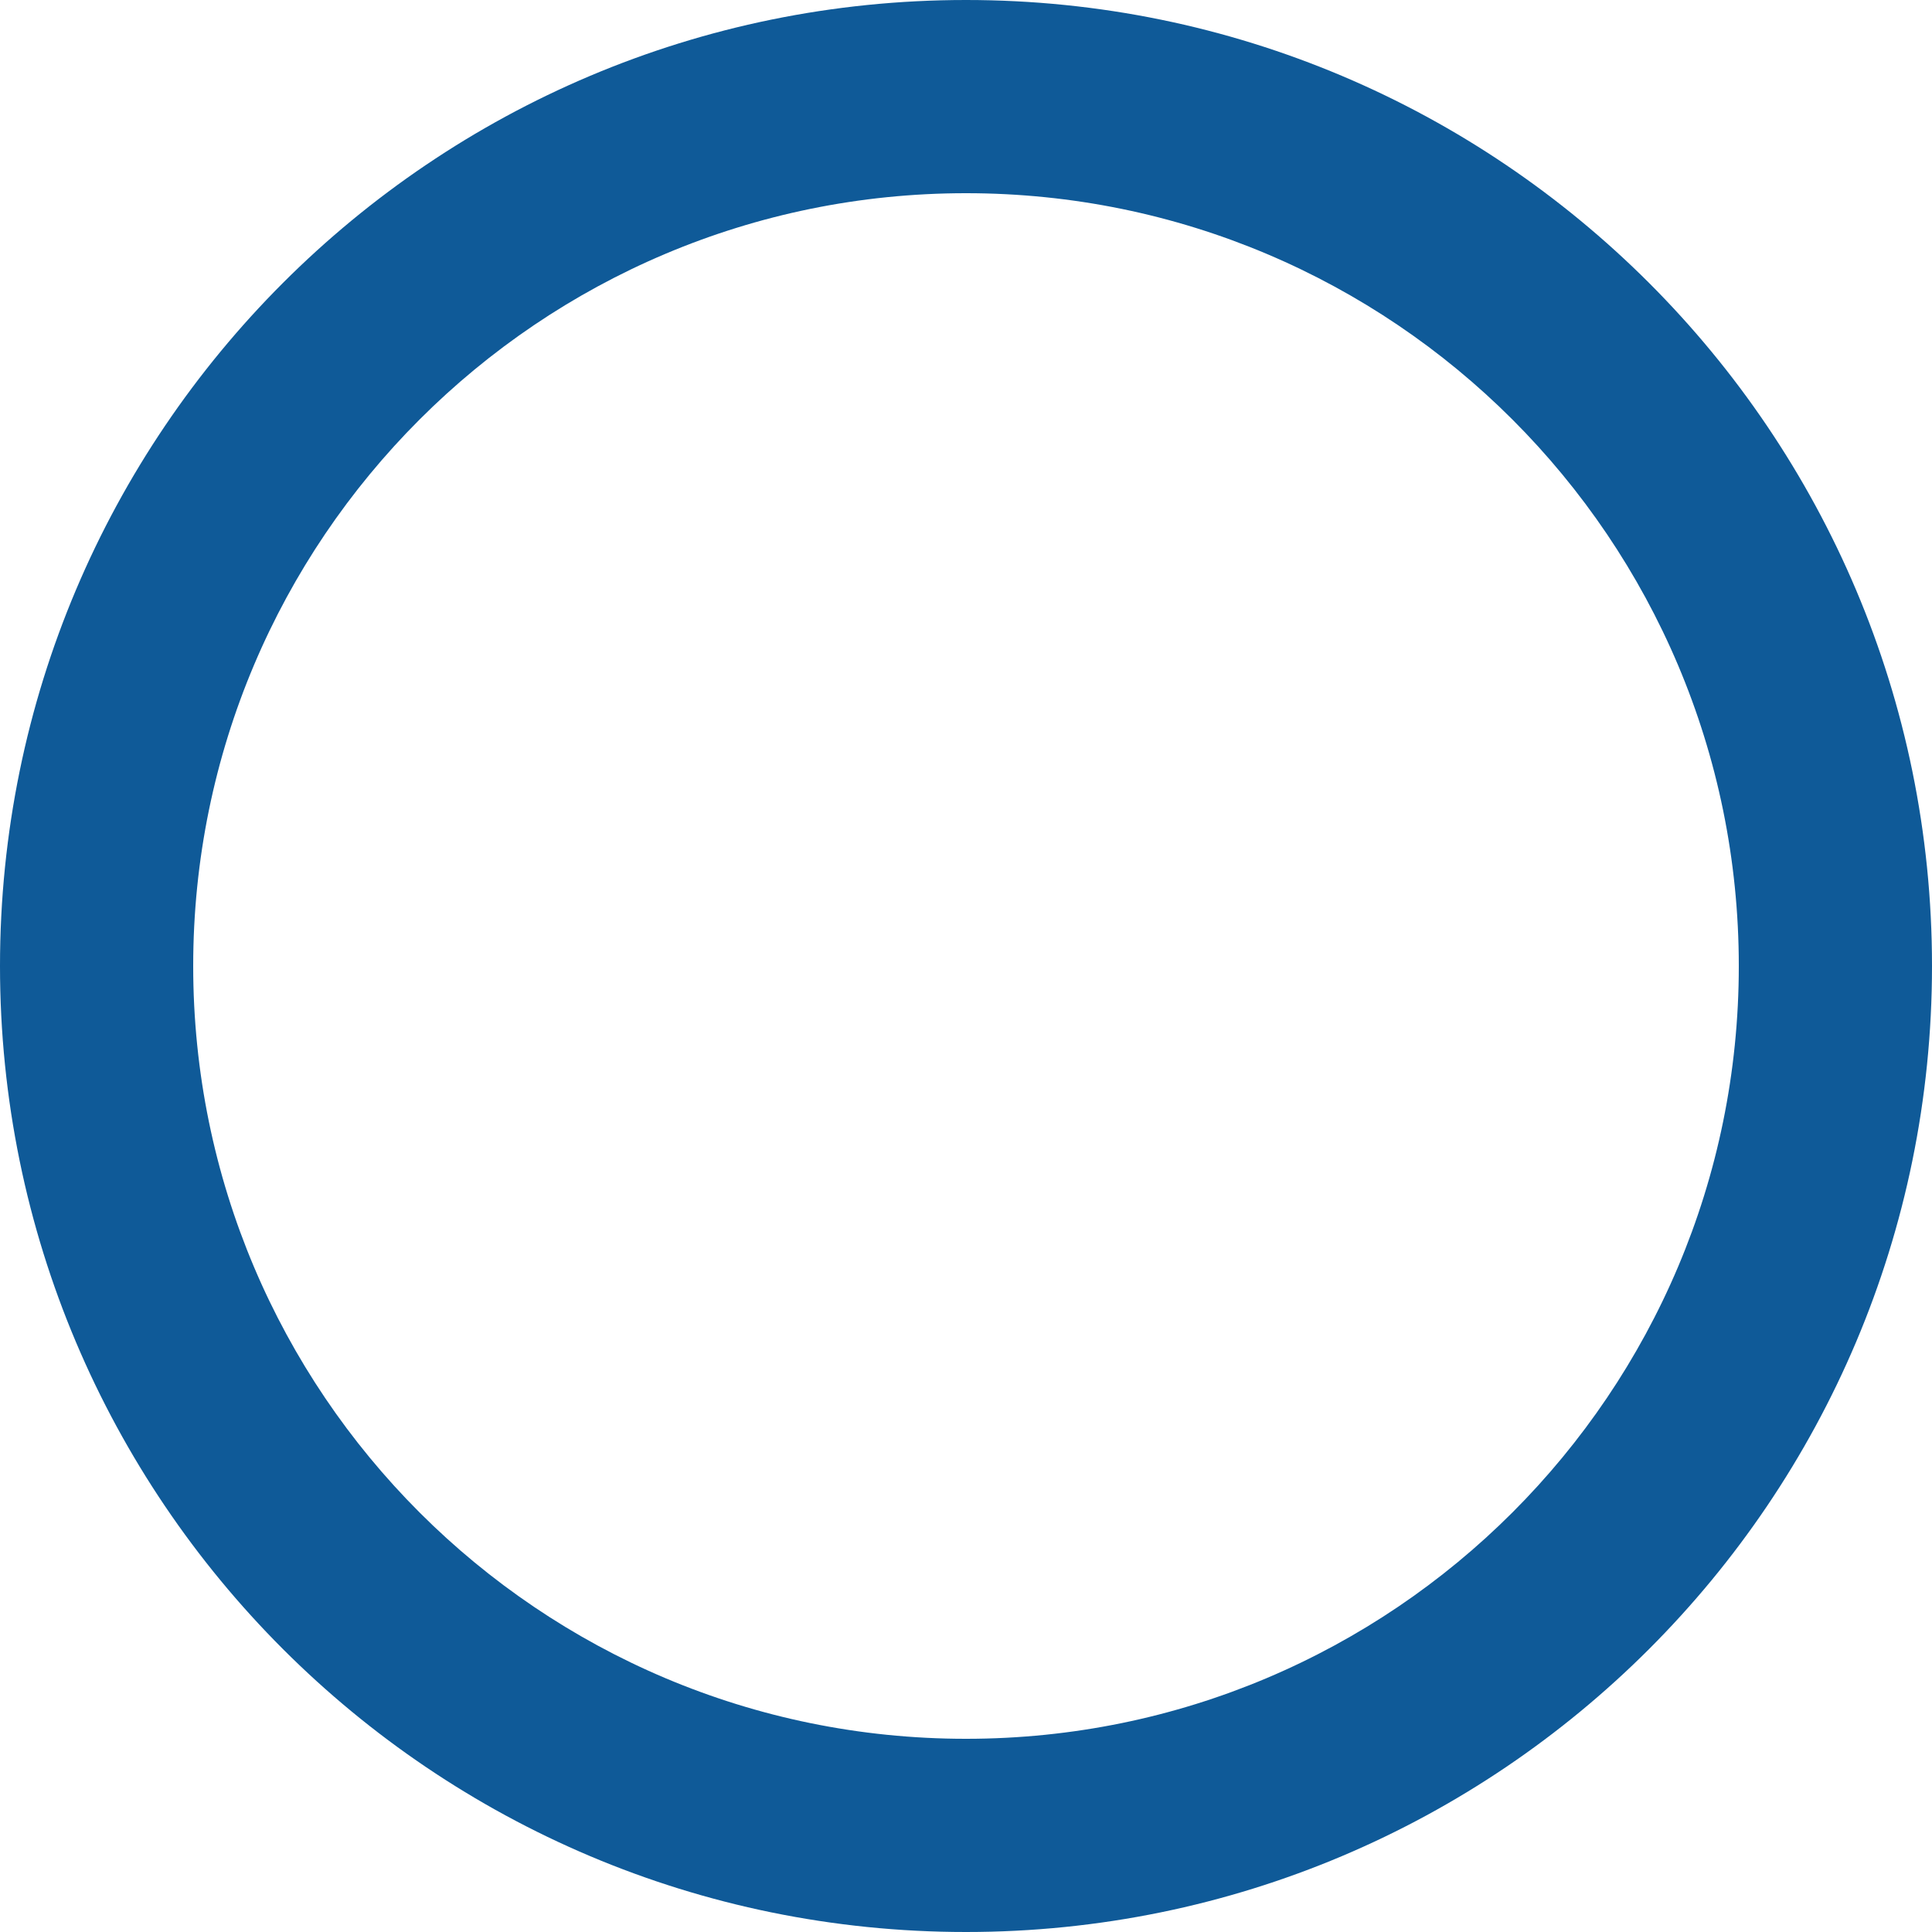 <svg width="1310" height="1310" viewBox="0 0 1310 1310" fill="none" xmlns="http://www.w3.org/2000/svg">
<path d="M1310 655C1310 1016.75 1016.75 1310 655 1310C293.253 1310 0 1016.75 0 655C0 293.253 293.253 0 655 0C1016.75 0 1310 293.253 1310 655ZM131 655C131 944.397 365.603 1179 655 1179C944.397 1179 1179 944.397 1179 655C1179 365.603 944.397 131 655 131C365.603 131 131 365.603 131 655Z" fill="#0F5A98"/>
</svg>
